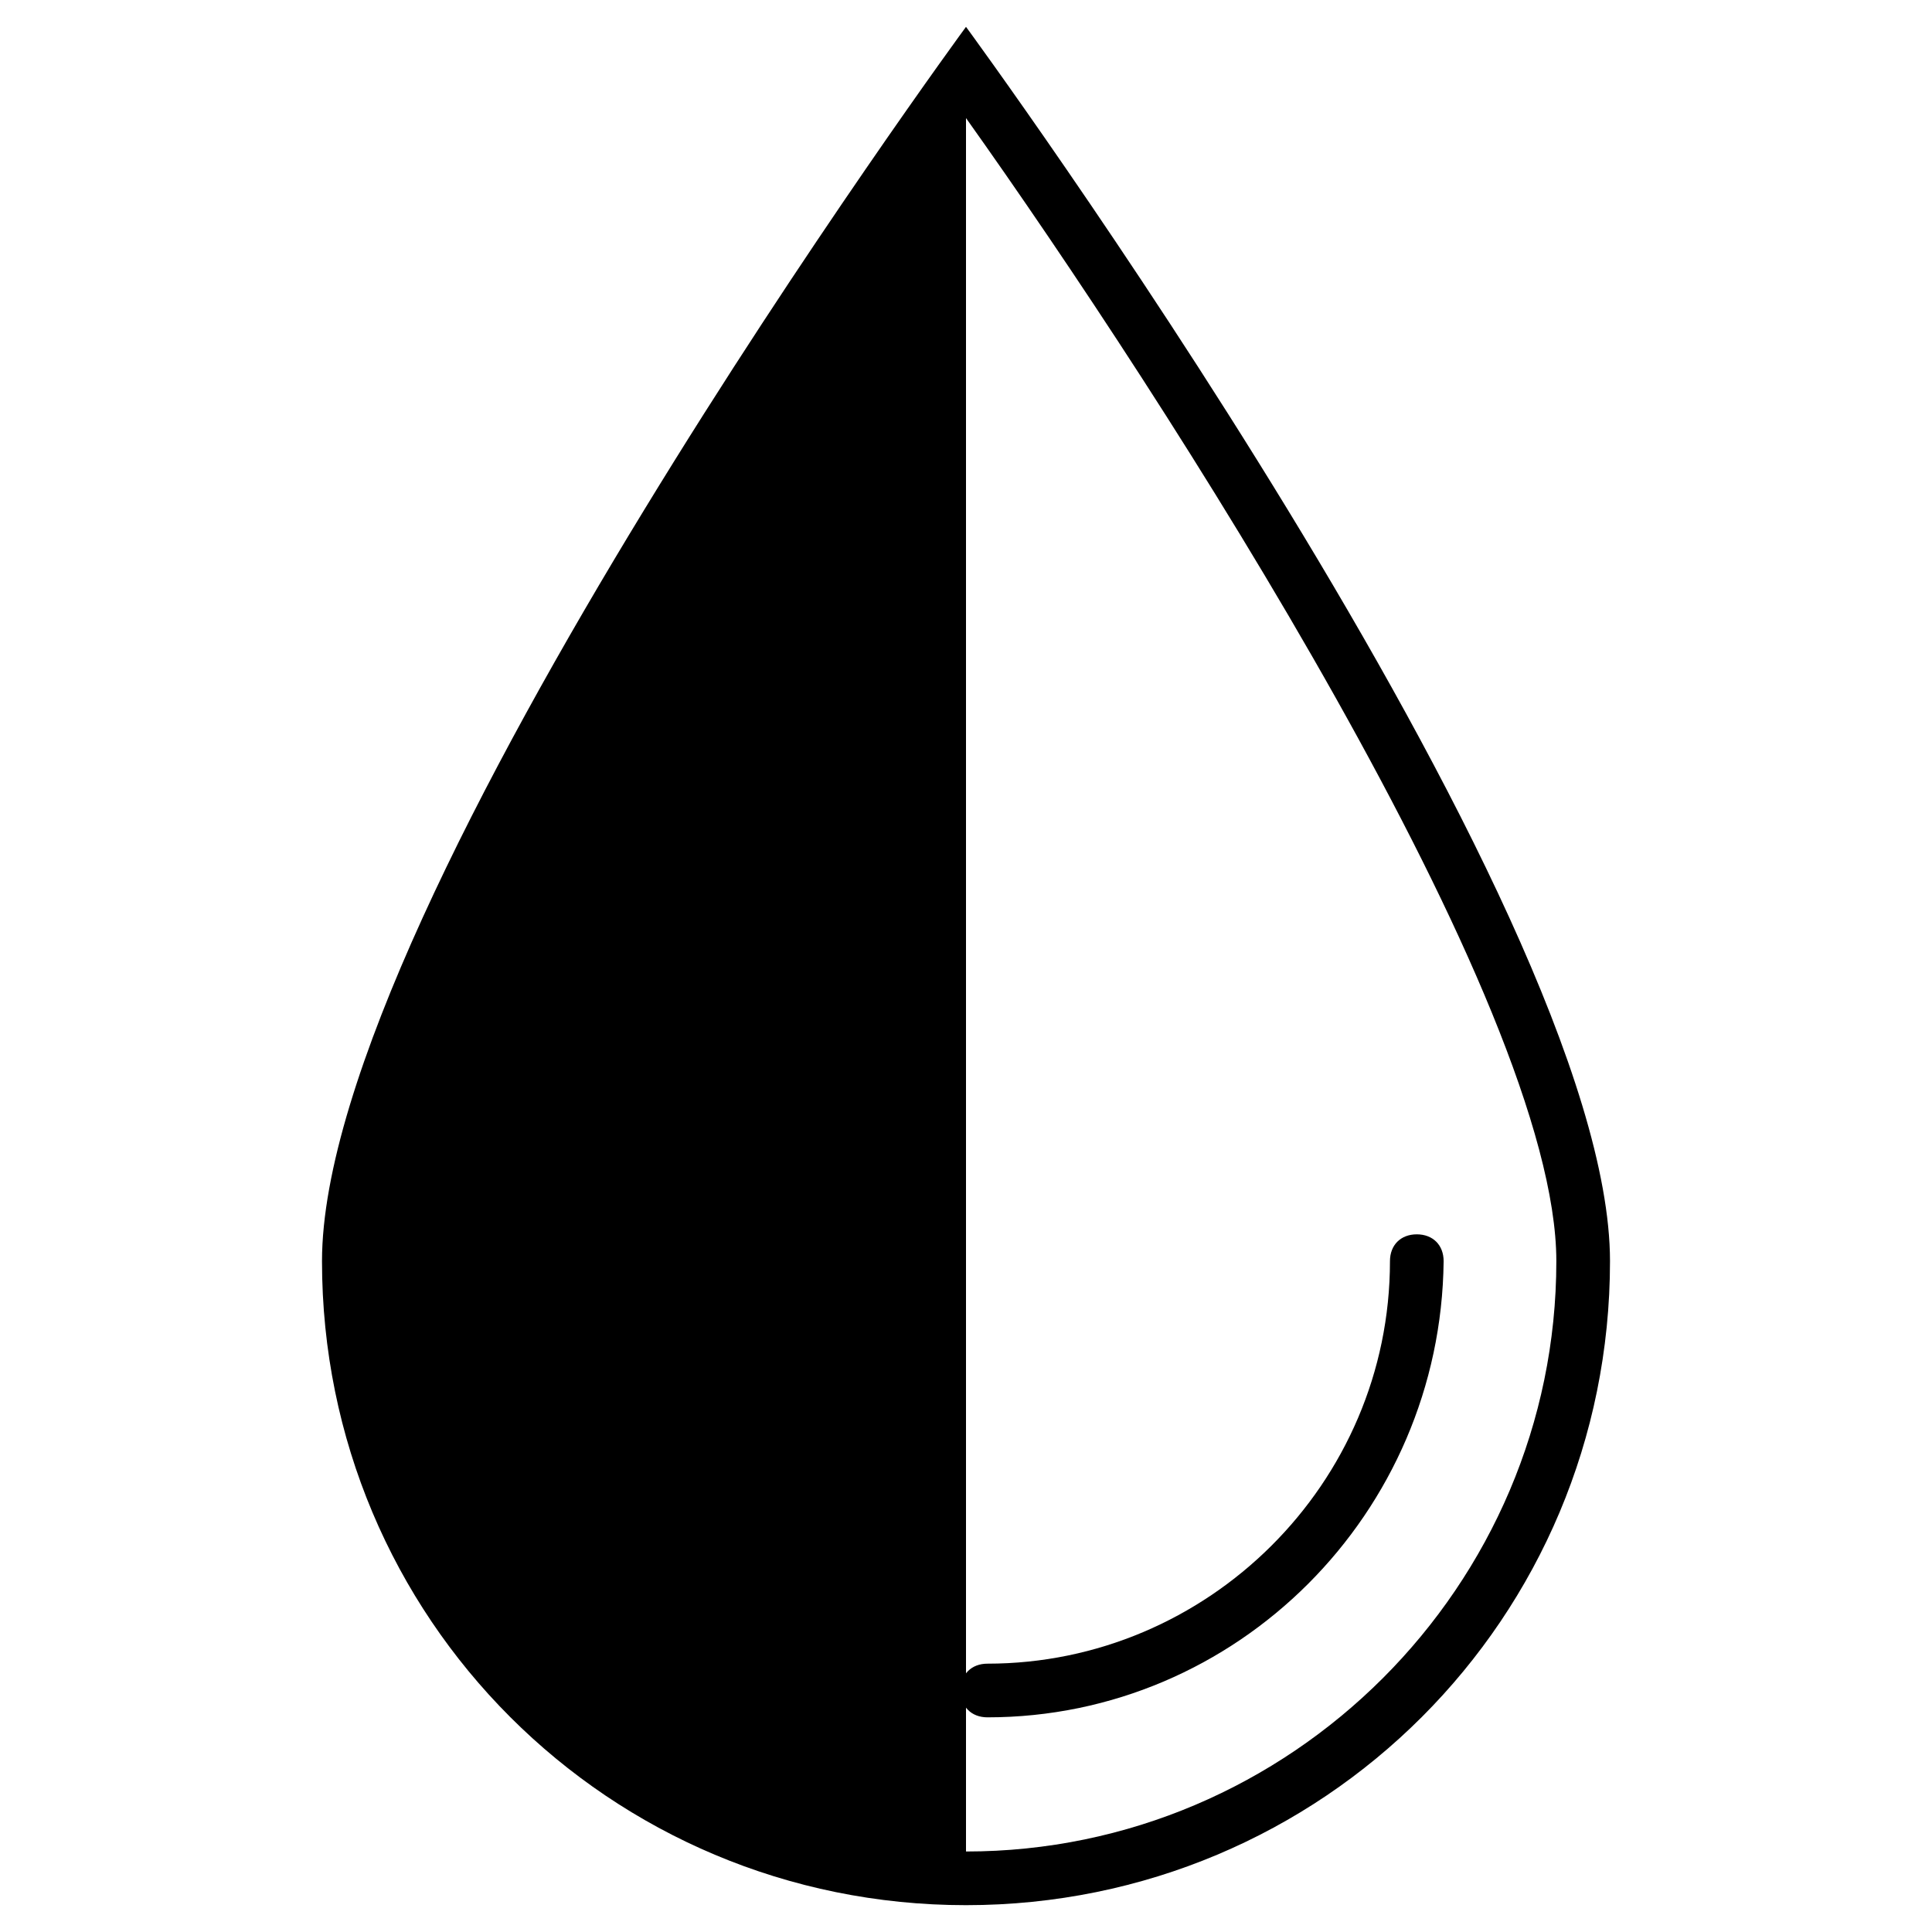 <?xml version="1.0" encoding="utf-8"?>
<!-- Generator: Adobe Illustrator 22.0.0, SVG Export Plug-In . SVG Version: 6.00 Build 0)  -->
<svg version="1.1" id="Layer_1" xmlns="http://www.w3.org/2000/svg" xmlns:xlink="http://www.w3.org/1999/xlink" x="0px" y="0px"
	 viewBox="0 0 72 72" style="enable-background:new 0 0 72 72;" xml:space="preserve">
<path d="M36,1c0,0-24,32.7-24,46s10.7,24,24,24s24-10.7,24-24S36,1,36,1z M36,69V4.4c7.4,10.4,22,33,22,42.6C58,59.1,48.1,69,36,69z
	"/>
<path d="M36.8,64c-0.6,0-1-0.4-1-1s0.4-1,1-1c8.2,0,15-6.7,15-15c0-0.6,0.4-1,1-1s1,0.4,1,1C53.7,56.4,46.1,64,36.8,64z"/>
</svg>
